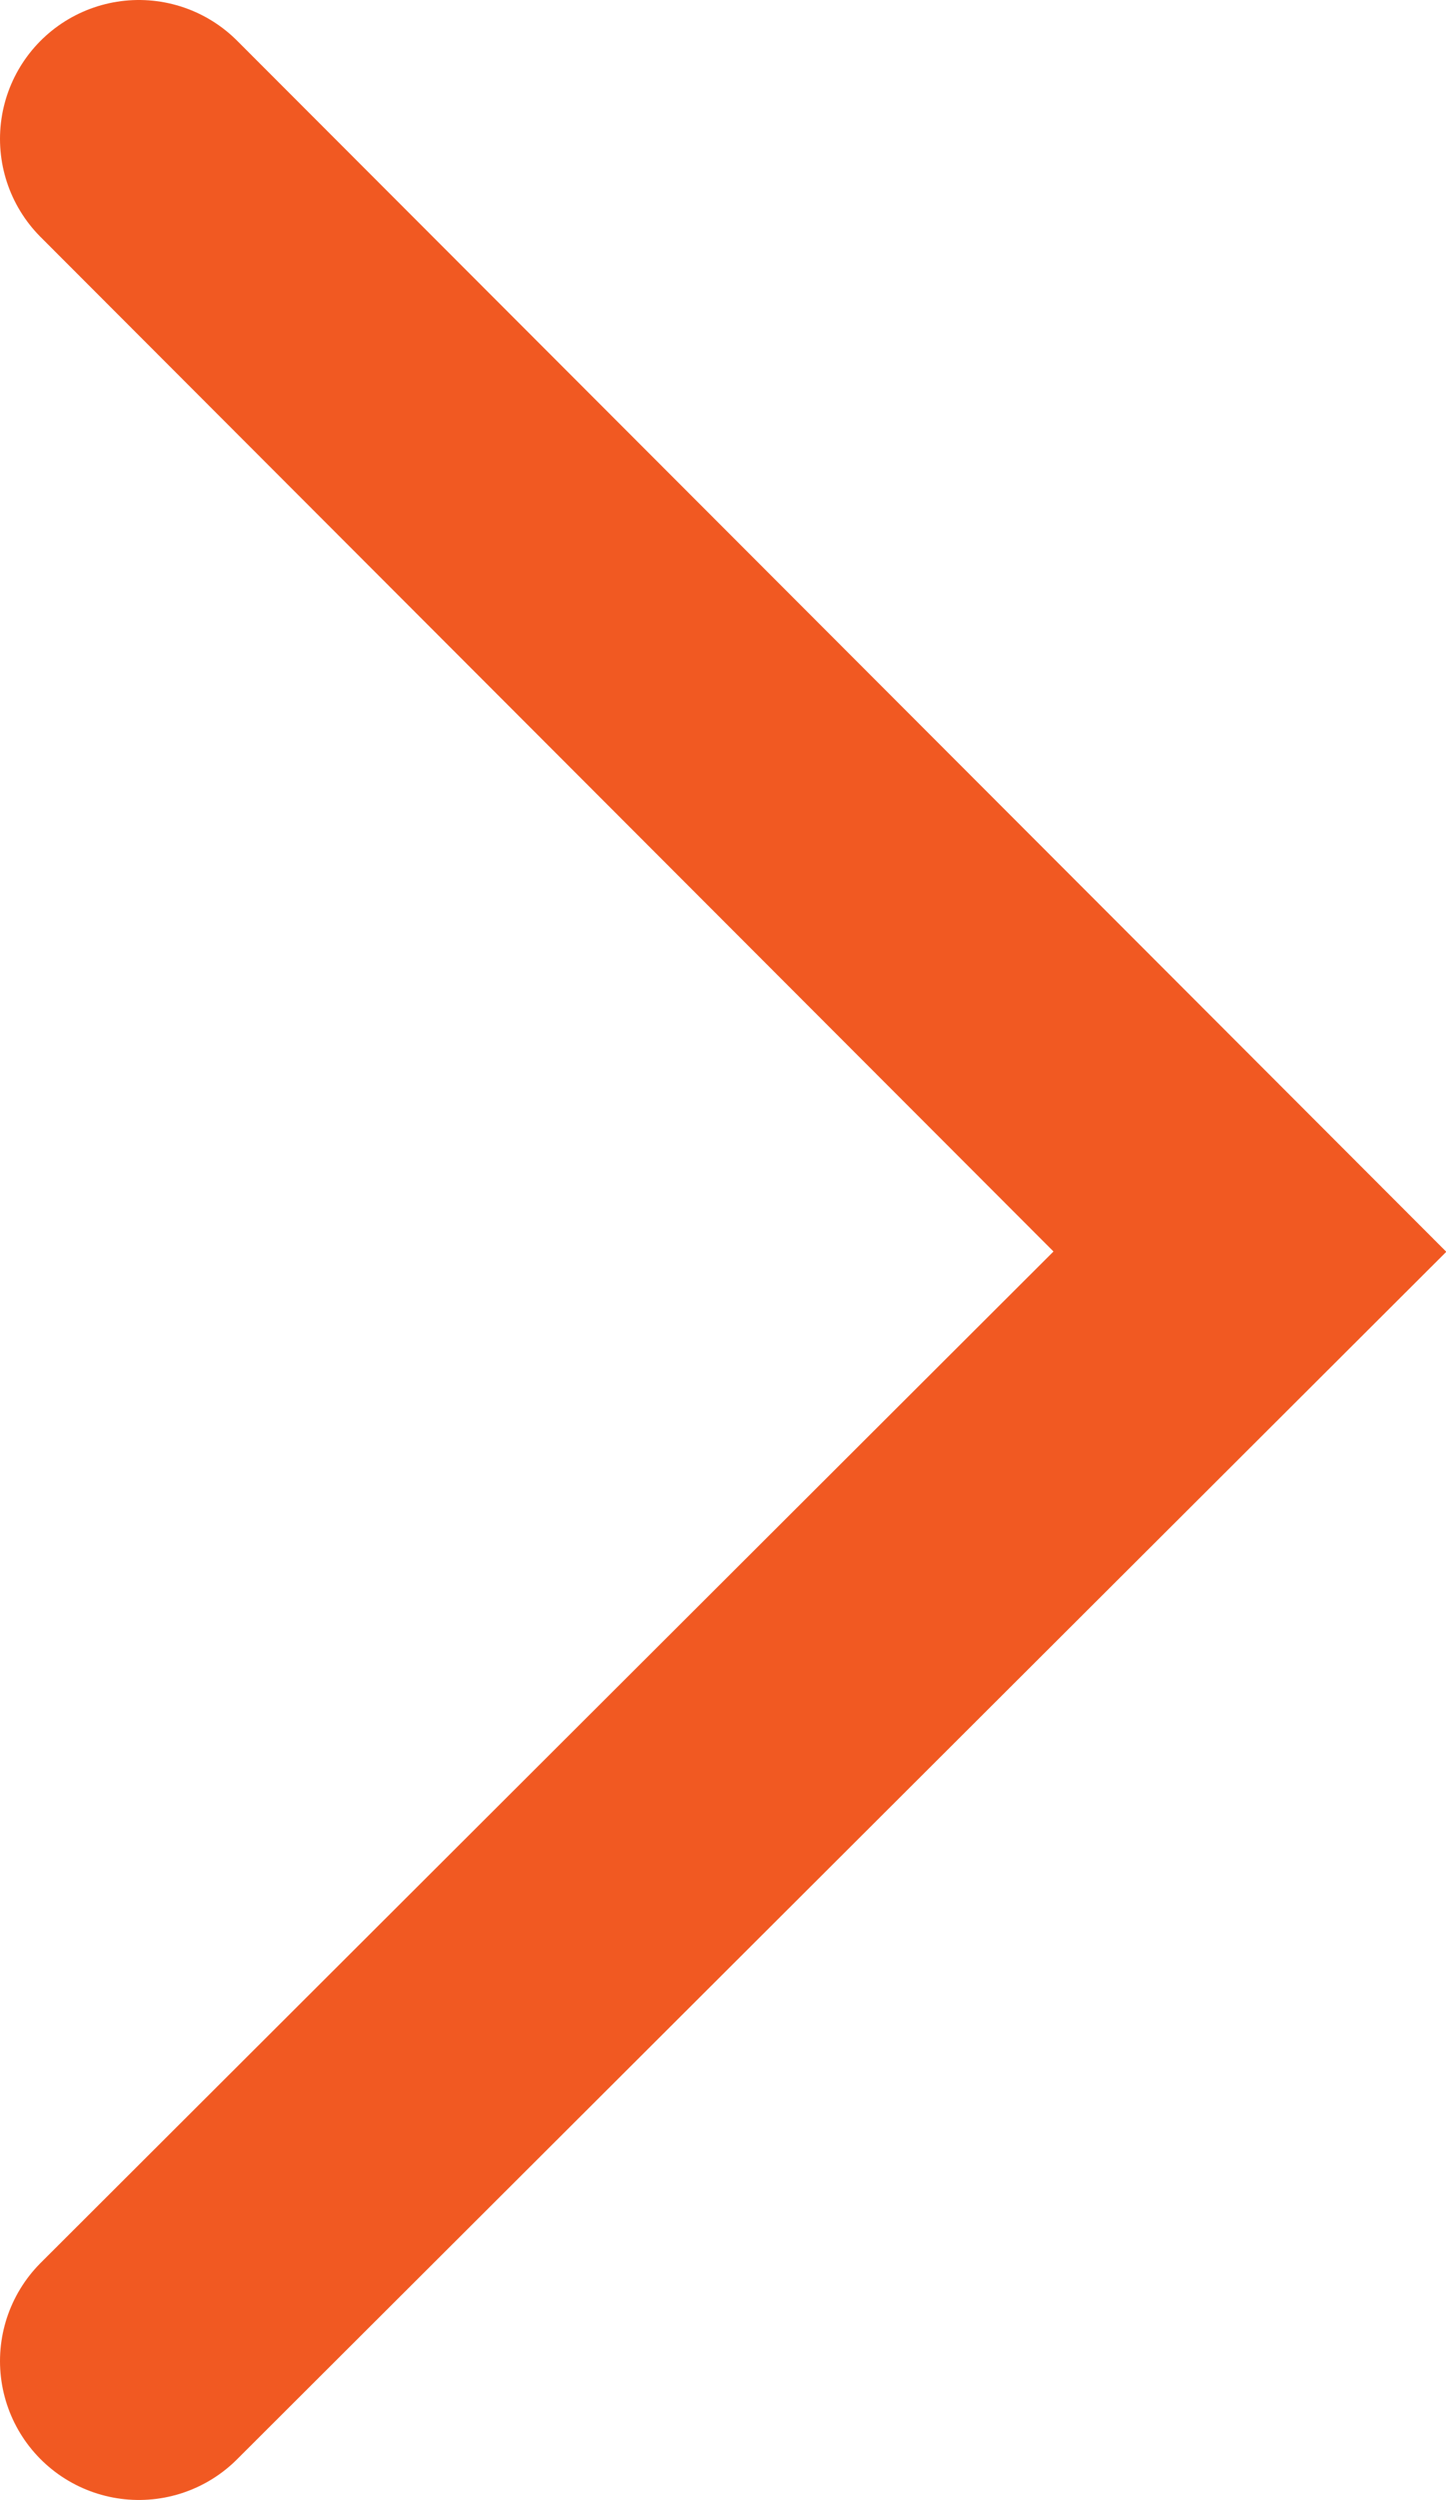<svg xmlns="http://www.w3.org/2000/svg" width="7.809" height="13.5" viewBox="0 0 7.809 13.5">
  <path id="Path_26278" data-name="Path 26278" d="M11868.042,410l6,6.009-6,5.991" transform="translate(-11867.292 -409.25)" fill="none" stroke="#f15922" stroke-linecap="round" stroke-width="1.5"/>
</svg>
